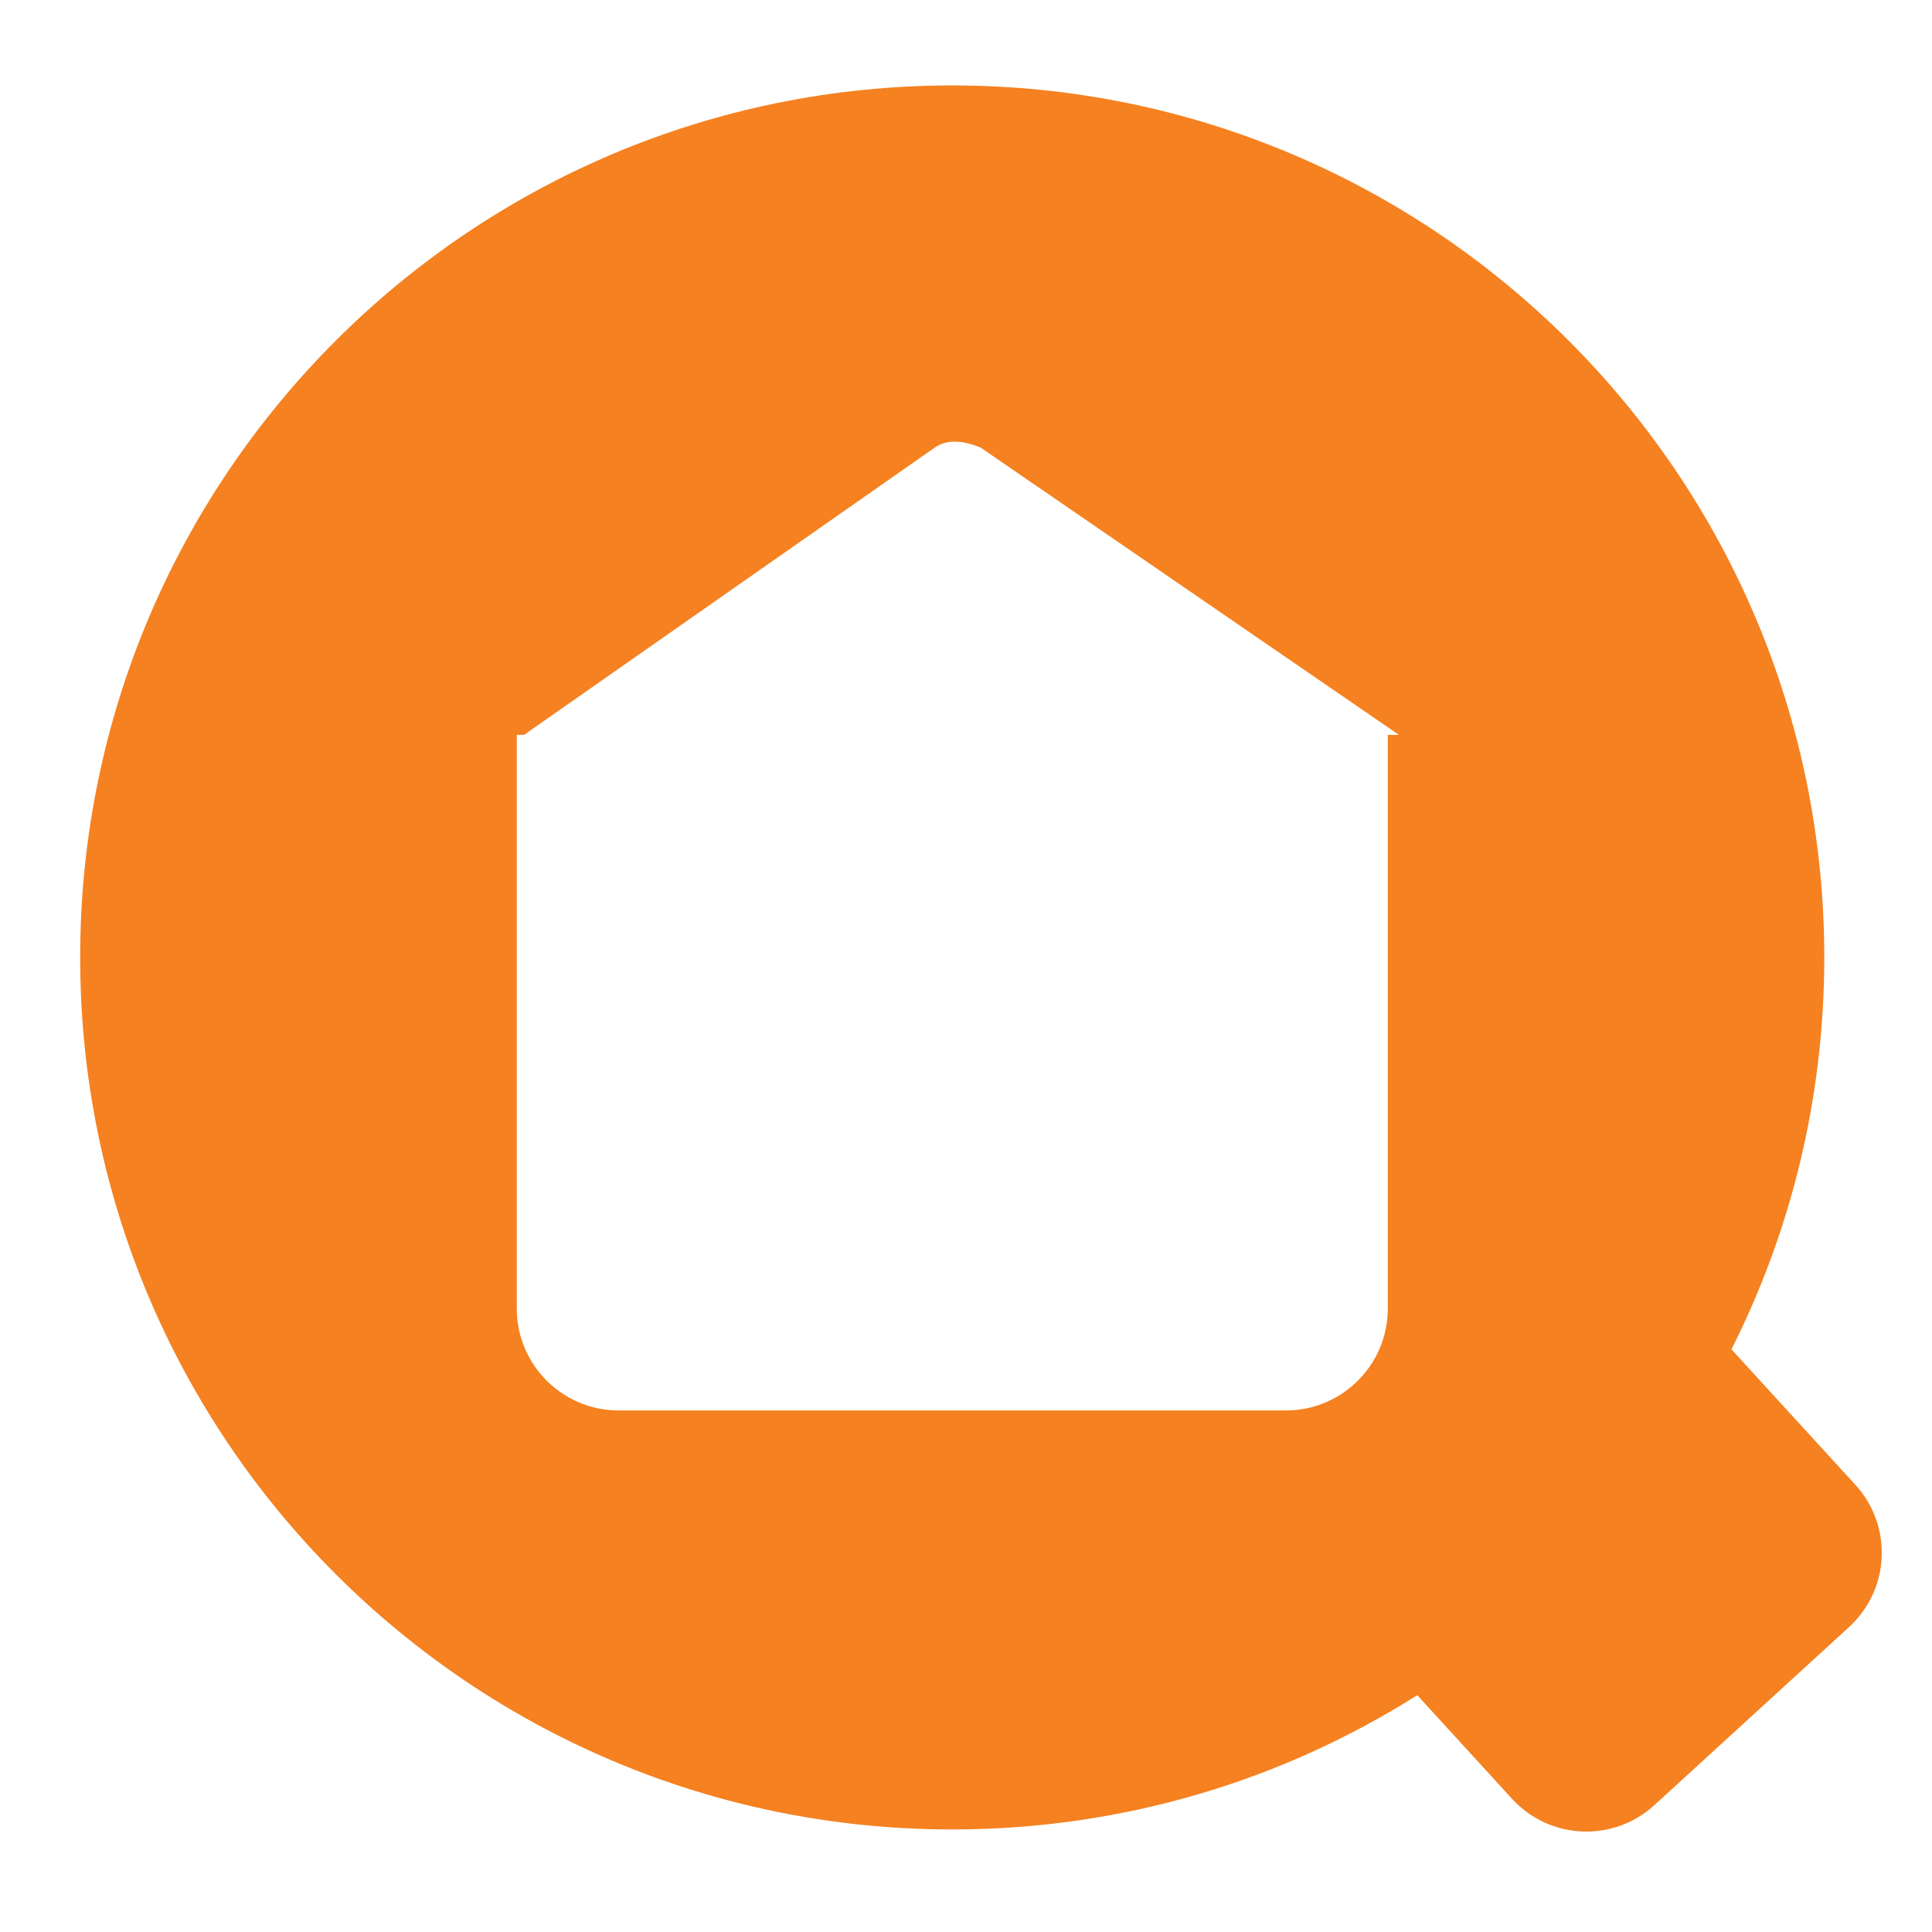 <svg xmlns="http://www.w3.org/2000/svg" xmlns:xlink="http://www.w3.org/1999/xlink" id="Layer_1" x="0px" y="0px" viewBox="0 0 500 500" style="enable-background:new 0 0 500 500;" xml:space="preserve"><style type="text/css">	.st0{fill:#F58120;}</style><g id="Layer_2_00000109752647938970344950000011650394983737578675_">	<path class="st0" d="M480.17,384.27l-32.07-35.06c15.36-30.49,24.02-64.95,24.02-101.41c0-124.65-101.04-225.69-225.69-225.69  S20.75,123.14,20.75,247.77c0,124.65,101.04,225.69,225.69,225.69c44.24,0,85.52-12.74,120.35-34.75l24.52,26.82  c9.72,10.62,26.21,11.36,36.83,1.65l50.38-46.09C489.15,411.38,489.89,394.89,480.17,384.27z M359.16,190.19v148.47  c0,14.55-11.82,26.37-26.37,26.37H160.11c-14.55,0-26.37-11.82-26.37-26.37V190.19h1.87l106.25-74.32c2.96-2.08,6.9-2.1,11.92-0.04  l108.27,74.36H359.16z"></path></g></svg>